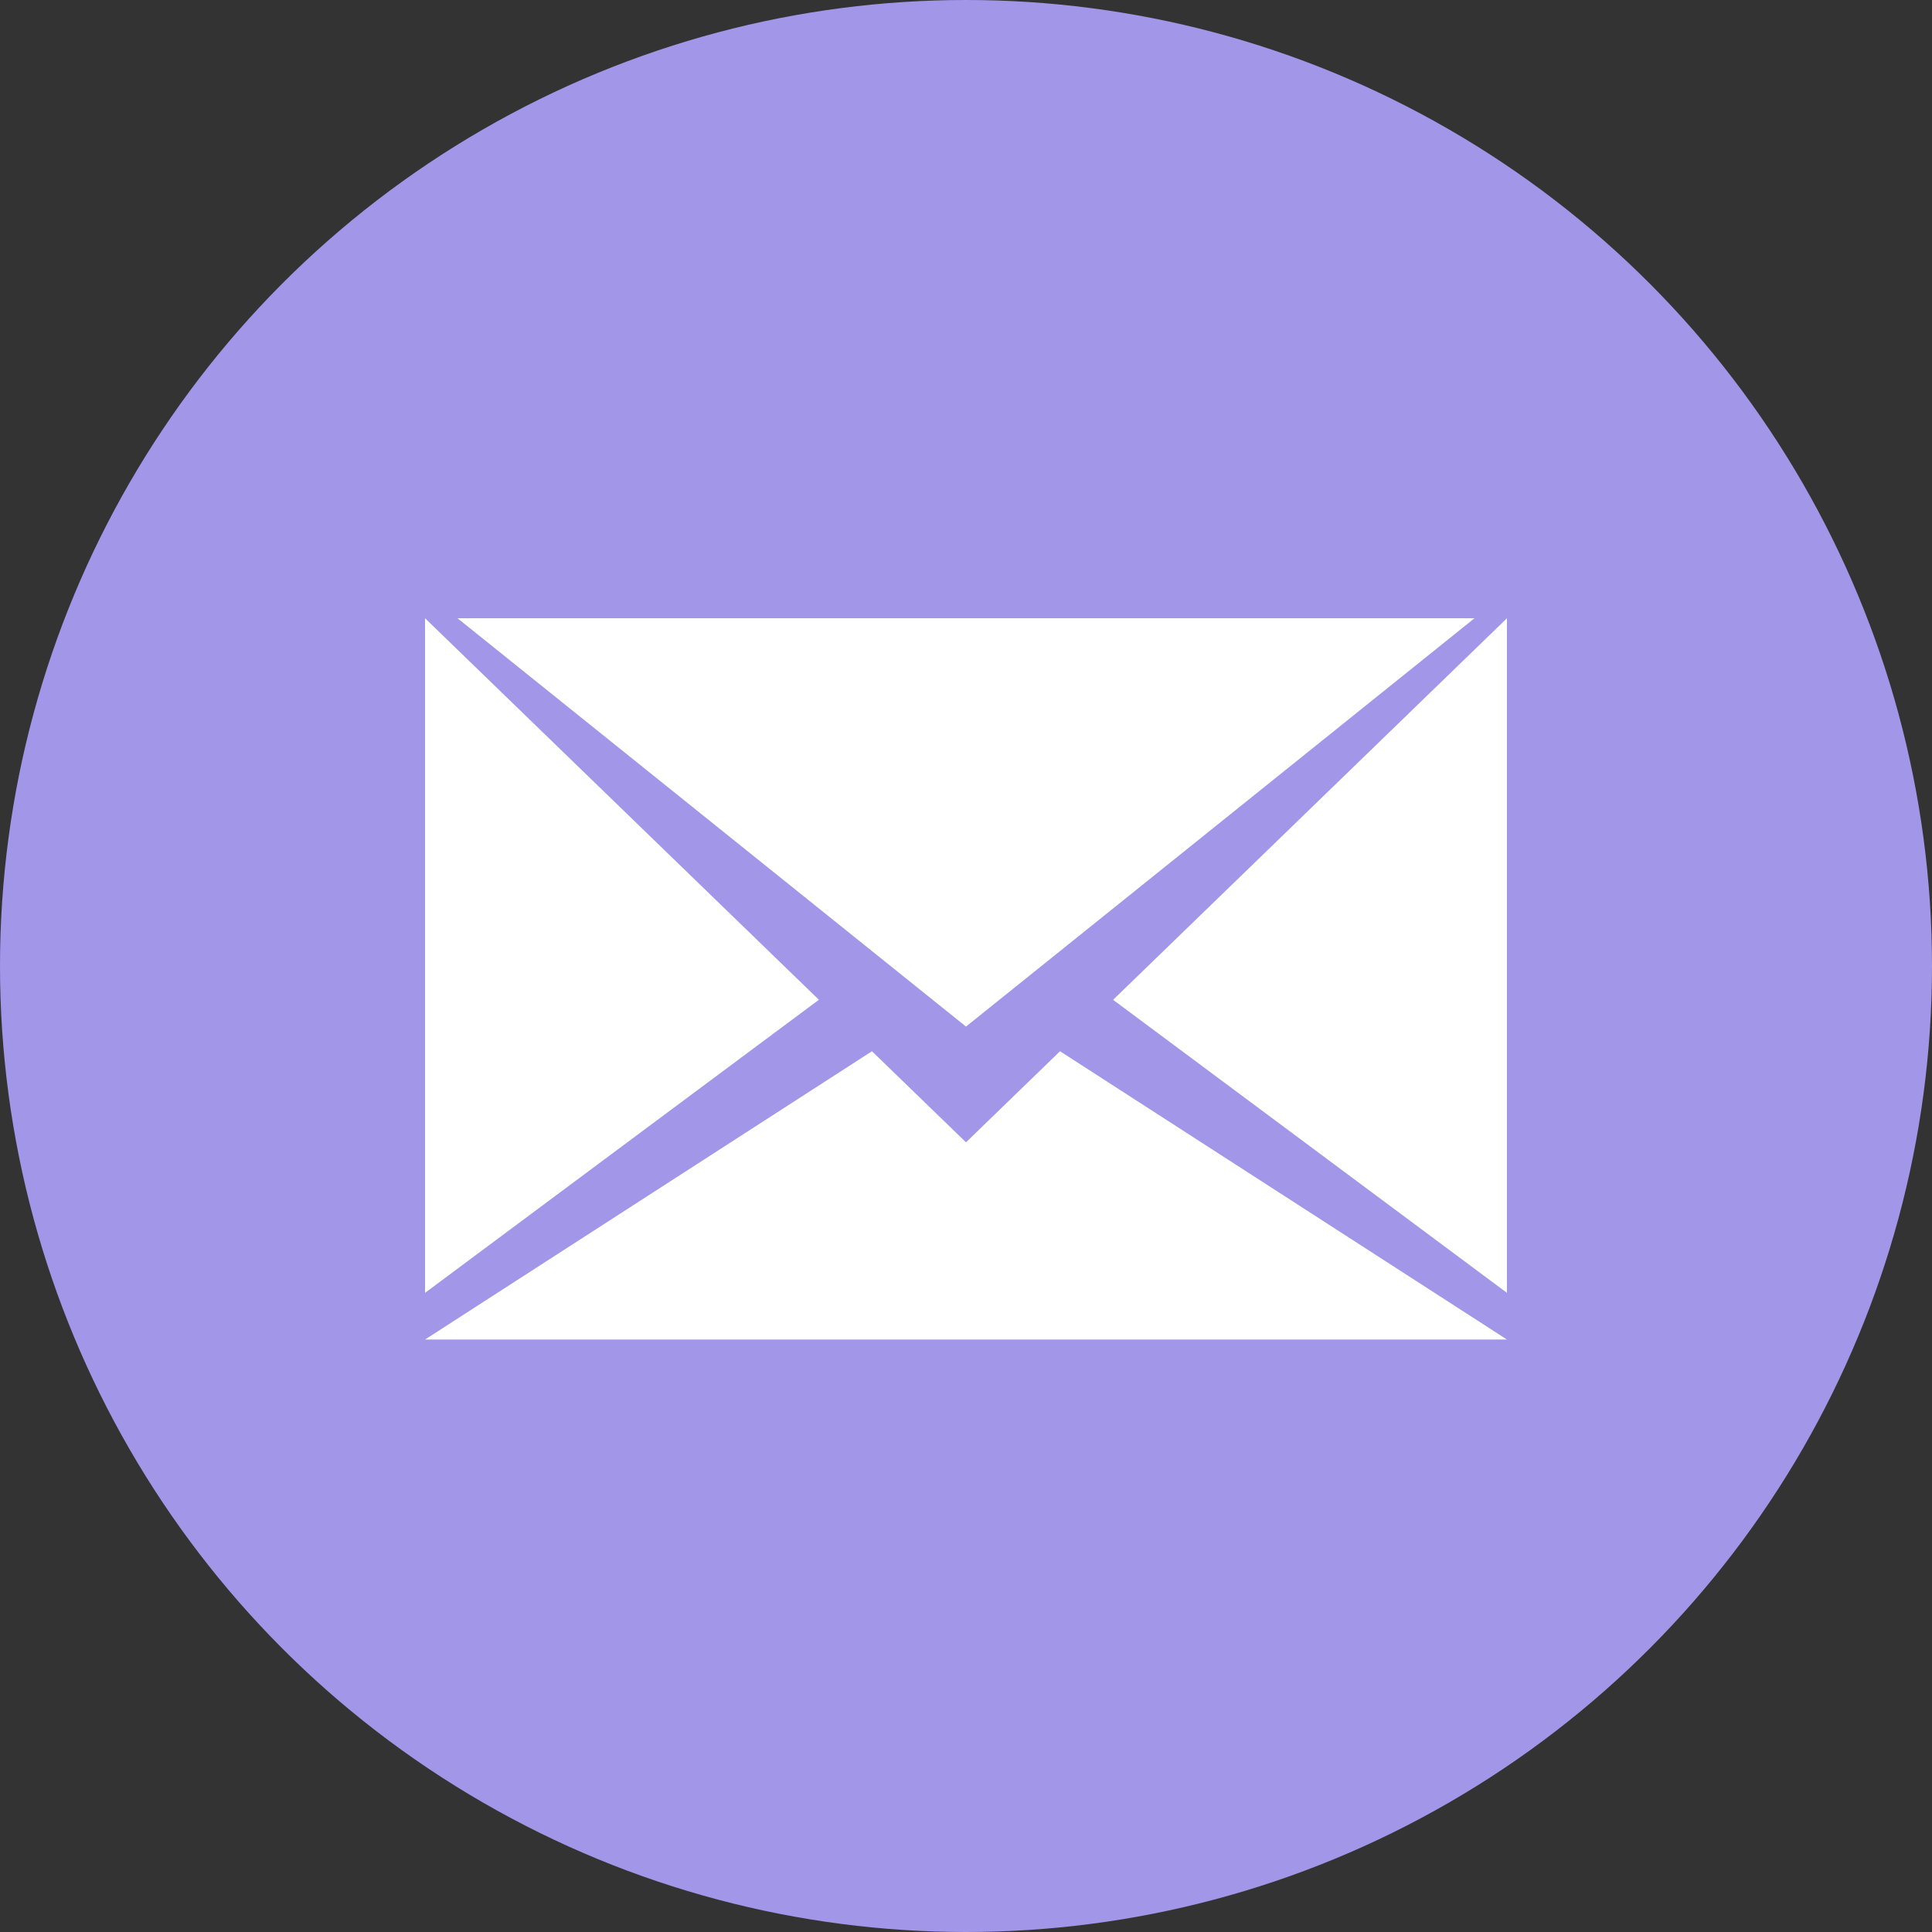 <svg width="50" height="50" viewBox="0 0 50 50" fill="none" xmlns="http://www.w3.org/2000/svg">
<rect x="0" y="0" width="50" height="50" fill="#333333" stroke="none"/>
<circle cx="25" cy="25" r="25" fill="#A296E9"/>
<path fill-rule="evenodd" clip-rule="evenodd" d="M39 33.459V16L28.807 25.875L39 33.459ZM11 33.459L21.193 25.874L11 16V33.459ZM22.566 27.206L11 34.667H39L27.433 27.206L25 29.563L22.566 27.206ZM11.84 16L25 26.568L38.16 16H11.84Z" fill="white"/>
</svg>
